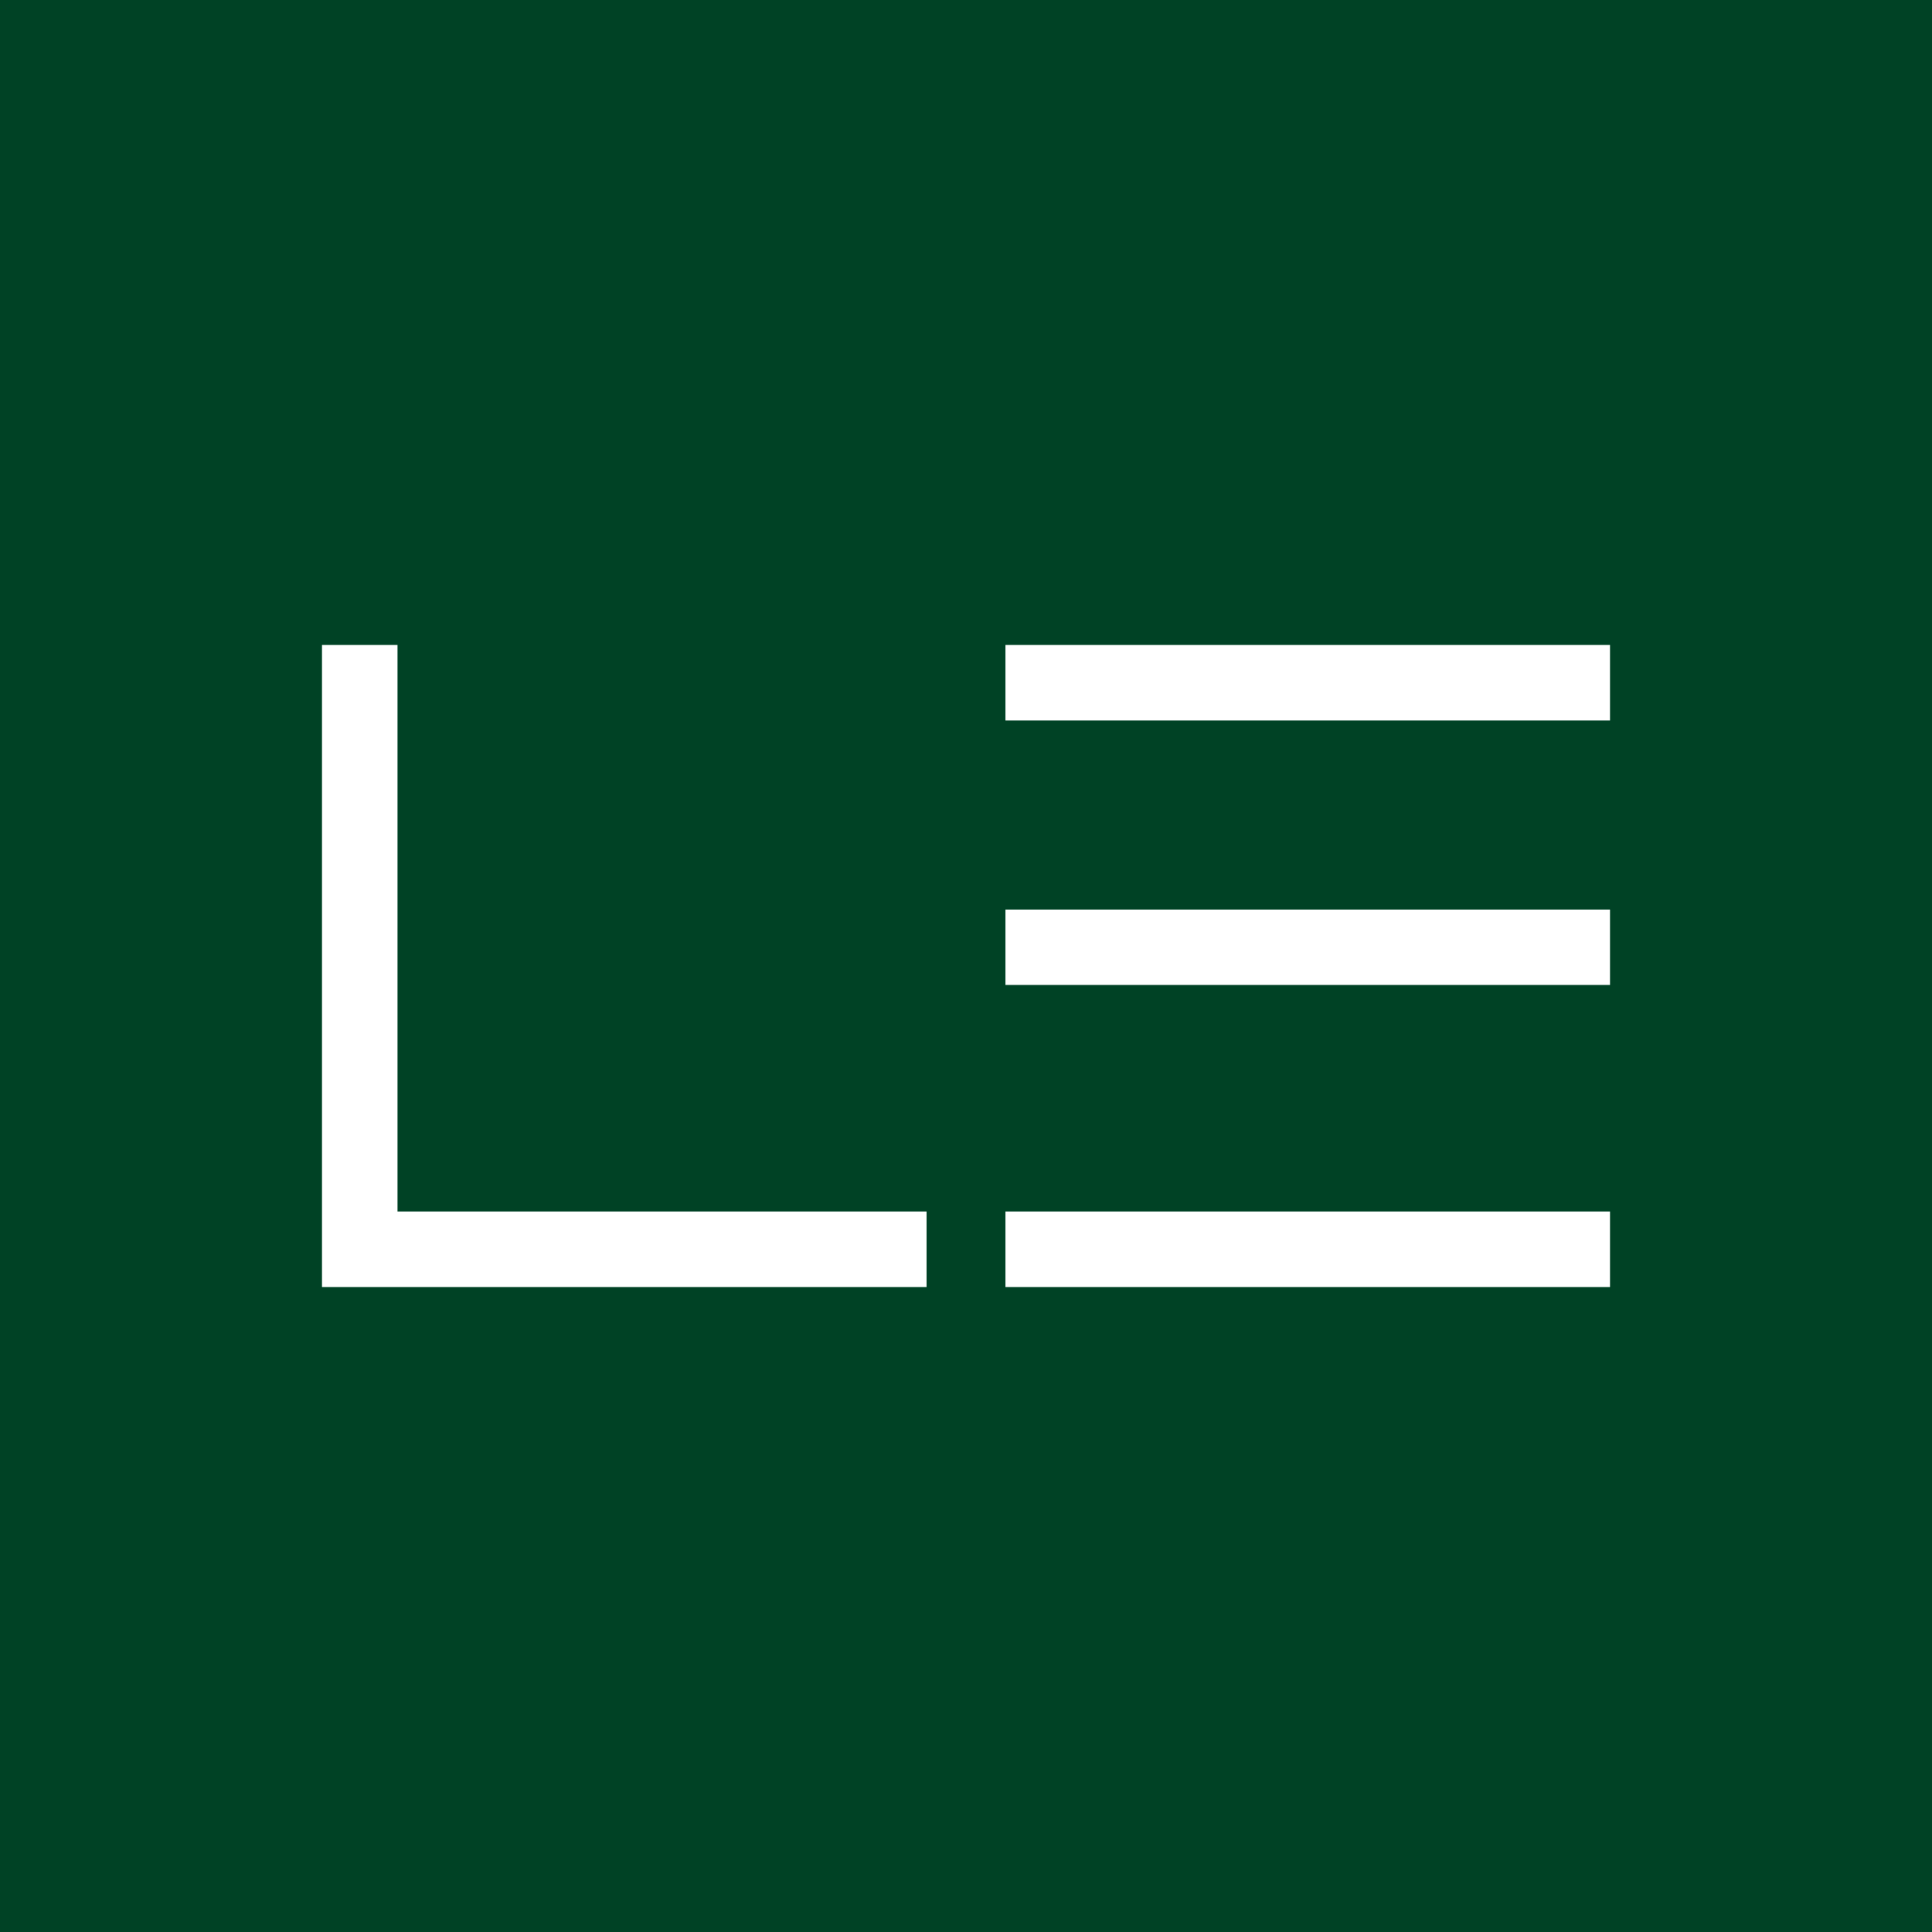 <svg xmlns="http://www.w3.org/2000/svg" version="1.0" viewBox="0 0 500 500"><path fill="#004225" d="M500 500H0V0h500Z" overflow="visible"/><path fill="#fff" d="M102.877 166.921H83.333v166.158h156.46v-19.544H102.876Zm157.33 146.614v19.544h156.46v-19.544Zm0-78.138v19.507h156.46v-19.507zm0-68.476v19.544h156.46V166.92z" overflow="visible"/></svg>